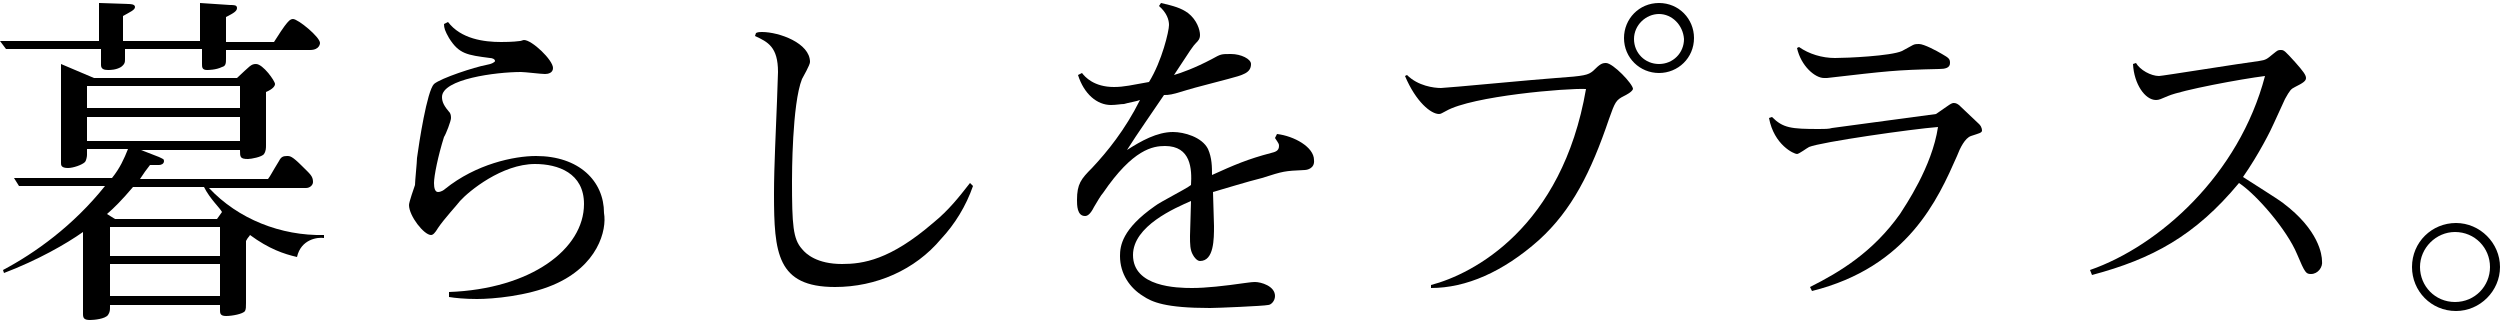<?xml version="1.0" encoding="utf-8"?>
<!-- Generator: Adobe Illustrator 21.1.0, SVG Export Plug-In . SVG Version: 6.00 Build 0)  -->
<svg version="1.1" id="レイヤー_1" xmlns="http://www.w3.org/2000/svg" xmlns:xlink="http://www.w3.org/1999/xlink" x="0px"
	 y="0px" viewBox="0 0 250 32.3" style="enable-background:new 0 0 250 32.3;" xml:space="preserve">
<g>
	<path d="M31,5h-8.4v0.8c0,0.5,0,0.8-0.4,0.9C21.6,7,20.8,7,20.7,7c-0.5,0-0.5-0.3-0.5-0.6V4.9h-7.7v1c0,0.3,0,0.5-0.4,0.8
		C11.6,7,11,7,10.8,7c-0.4,0-0.7-0.1-0.7-0.5V4.9H0.6L0,4.1h9.9V0.3l2.9,0.1c0.2,0,0.7,0,0.7,0.3S13,1.2,12.3,1.6v2.5H20V0.3l3,0.2
		c0.4,0,0.7,0,0.7,0.3s-0.3,0.5-1.1,0.9v2.5h4.8c0.3-0.5,1.1-1.7,1.3-1.9c0.1-0.1,0.3-0.4,0.6-0.4c0.5,0,2.7,1.8,2.7,2.4
		C32,4.3,32,5,31,5z M29.7,25.7c-1.3-0.3-2.8-0.8-4.7-2.2c-0.1,0.2-0.2,0.2-0.4,0.6v6.2c0,0.4,0,0.6-0.1,0.8
		c-0.2,0.3-1.3,0.5-1.9,0.5S22,31.3,22,31v-0.5H11v0.2c0,0.3,0,0.5-0.2,0.8C10.5,31.9,9.4,32,9,32c-0.6,0-0.7-0.2-0.7-0.6v-8.2
		c-1.7,1.2-4.5,2.8-7.9,4.1L0.3,27c3.2-1.7,7-4.4,10.2-8.4H1.9l-0.5-0.8h9.8c0.8-1,1.2-1.9,1.6-2.9H8.7v0.6c0,0.2-0.1,0.6-0.2,0.7
		c-0.3,0.3-1.2,0.6-1.7,0.6c-0.7,0-0.7-0.3-0.7-0.5V6.4l3.3,1.4h14.3c1.3-1.2,1.4-1.4,1.9-1.4c0.7,0,1.9,1.7,1.9,2
		c0,0.2-0.2,0.5-0.9,0.8v5.3c0,0.3,0,0.6-0.2,0.9c-0.2,0.3-1.3,0.5-1.6,0.5C24,15.9,24,15.7,24,15h-9.9l1.8,0.7
		c0.4,0.2,0.5,0.2,0.5,0.4c0,0.3-0.3,0.4-0.5,0.4c-0.3,0-0.5,0-0.9,0c-0.4,0.5-0.6,0.8-1,1.4h12.8c0.3-0.4,0.3-0.5,1.1-1.8
		c0.2-0.4,0.4-0.5,0.8-0.5c0.3,0,0.5,0,1.5,1c0.8,0.8,1.1,1,1.1,1.6c0,0.3-0.3,0.6-0.7,0.6h-9.7c2.9,3.1,7.2,4.8,11.5,4.7v0.3
		C31.8,23.7,30.1,23.9,29.7,25.7z M24,8.6H8.7v2.2H24V8.6z M24,11.7H8.7v2.4H24V11.7z M20.4,18.7h-7.1c-1.1,1.3-1.9,2.1-2.6,2.7
		l0.8,0.5h10.2l0.5-0.7C22,20.8,21,19.9,20.4,18.7z M22,22.7H11v2.9h11V22.7z M22,26.4H11v3.2h11V26.4z"/>
	<path d="M55.3,28.5c-2.6,1.1-6,1.4-7.6,1.4c-1.2,0-2.2-0.1-2.8-0.2v-0.5c8.2-0.3,13.5-4.3,13.5-8.8c0-3.1-2.6-4-4.9-4
		c-3.3,0-6.6,2.7-7.5,3.7c-0.3,0.4-1.6,1.8-2.2,2.7c-0.3,0.5-0.5,0.7-0.7,0.7c-0.7,0-2.2-1.9-2.2-3c0-0.3,0.5-1.7,0.6-2
		c0-0.4,0.2-2.3,0.2-2.7c0.2-1.5,1-6.7,1.7-7.4c0.7-0.6,4.1-1.7,5.2-1.9c0.6-0.1,0.9-0.3,0.9-0.4c0-0.2-0.3-0.3-0.5-0.3
		c-2.3-0.3-3.1-0.4-4.1-2c-0.4-0.7-0.5-1-0.5-1.4l0.4-0.2c1.3,1.7,3.6,2,5.3,2c0.2,0,1.2,0,1.9-0.1c0.1,0,0.3-0.1,0.4-0.1
		c0.8,0,2.9,2,2.9,2.8c0,0.5-0.5,0.6-0.8,0.6c-0.4,0-2-0.2-2.4-0.2c-2.5,0-7.9,0.7-7.9,2.5c0,0.5,0.2,0.9,0.8,1.6
		c0.1,0.2,0.1,0.4,0.1,0.5c0,0.3-0.5,1.6-0.7,1.9c-0.6,1.9-1,3.9-1,4.6c0,0.5,0.1,0.9,0.4,0.9c0.3,0,0.6-0.2,0.7-0.3
		c3.1-2.5,6.9-3.3,9.1-3.3c4.3,0,6.8,2.5,6.8,5.7C60.7,23,59.8,26.6,55.3,28.5z"/>
	<path d="M94.1,23.9c-2.6,3.1-6.5,4.8-10.6,4.8c-5.8,0-6.1-3.4-6.1-9.3c0-2.9,0.2-6.4,0.3-9.3c0-0.4,0.1-2.5,0.1-2.9
		c0-2.5-1-3-2.3-3.6l0.1-0.3c0.2-0.1,0.4-0.1,0.6-0.1c1.7,0,4.8,1.1,4.8,3c0,0.3-0.7,1.5-0.8,1.7c-1,2.5-1,9.7-1,10.2
		c0,4.4,0.1,5.8,1,6.8c0.4,0.5,1.5,1.5,4,1.5c2.1,0,4.8-0.4,9.1-4.1c1.6-1.3,2.6-2.6,3.7-4l0.3,0.3C96.6,20.6,95.5,22.4,94.1,23.9z"
		/>
	<path d="M130.5,17c-2.1,0.1-2.1,0.1-4.3,0.8c-1.6,0.4-3.5,1-4.9,1.4c0,0.5,0.1,2.9,0.1,3.4c0,1.3,0,3.5-1.4,3.5
		c-0.3,0-0.6-0.4-0.7-0.6c-0.3-0.5-0.3-1.1-0.3-1.9c0-0.5,0.1-2.9,0.1-3.5c-1.6,0.7-5.8,2.5-5.8,5.4c0,3.2,4.4,3.3,5.9,3.3
		c1.4,0,3.2-0.2,5.3-0.5c0.1,0,0.6-0.1,1-0.1c0.6,0,2,0.4,2,1.4c0,0.5-0.4,0.9-0.7,0.9c-0.4,0.1-5.1,0.3-5.8,0.3
		c-4.5,0-5.8-0.6-6.7-1.2c-1.3-0.8-2.3-2.2-2.3-4c0-1,0.2-2.7,3.5-5c0.5-0.4,3.1-1.7,3.6-2.1c0.1-1.6,0-3.9-2.6-3.9
		c-1.2,0-3.2,0.3-6.2,4.7c-0.2,0.2-0.6,0.9-0.9,1.4c-0.4,0.8-0.7,0.9-0.9,0.9c-0.8,0-0.8-1.1-0.8-1.6c0-1.6,0.4-2.1,1.5-3.2
		c1.5-1.6,3.3-3.8,4.8-6.8c-0.2,0.1-1.3,0.3-1.6,0.4c-0.3,0-0.8,0.1-1.3,0.1c-1.4,0-2.7-1.1-3.3-3l0.4-0.2c0.3,0.4,1.2,1.4,3.2,1.4
		c1,0,1.8-0.2,3.5-0.5c1.3-2.1,2-5.1,2-5.7c0-0.5-0.2-1.2-1-1.9l0.2-0.3c1.3,0.3,2,0.5,2.7,1C119.7,2,120,3,120,3.5
		c0,0.4-0.2,0.6-0.4,0.8c-0.3,0.3-0.5,0.6-2.2,3.2c0.7-0.2,2.1-0.7,3.8-1.6c0.9-0.5,0.9-0.5,1.9-0.5s2,0.5,2,1
		c0,0.9-0.8,1.1-2.3,1.5c-0.7,0.2-3.5,0.9-4.1,1.1c-1.6,0.5-1.8,0.5-2.3,0.5c-1,1.5-2.7,3.9-3.7,5.5c1.4-0.9,3-1.8,4.6-1.8
		c1.1,0,2.9,0.5,3.5,1.7c0.4,0.9,0.4,1.8,0.4,2.6c2.2-1,3.6-1.6,5.9-2.2c0.4-0.1,0.8-0.2,0.8-0.7c0-0.2,0-0.2-0.4-0.8l0.2-0.4
		c1.7,0.2,3.7,1.3,3.7,2.6C131.5,16.9,130.6,17,130.5,17z"/>
	<path d="M162.4,9.6c-0.8,0.4-0.9,0.6-1.5,2.3c-1.8,5.3-3.7,9.1-7,12.1c-3.6,3.2-7.3,4.8-10.8,4.8v-0.3c4.2-1.1,13.1-5.7,15.5-19.6
		c-1.9-0.1-11.4,0.7-14,2.2c-0.4,0.2-0.5,0.3-0.7,0.3c-0.8,0-2.3-1.2-3.4-3.8l0.2-0.1c1.1,1.1,2.7,1.3,3.4,1.3c0.5,0,9.9-0.9,11.5-1
		c2.9-0.2,3.2-0.3,3.7-0.7c0.7-0.7,0.9-0.8,1.3-0.8c0.7,0,2.7,2.1,2.7,2.6C163.2,9.2,162.6,9.5,162.4,9.6z M165.9,7.3
		c-1.9,0-3.5-1.5-3.5-3.5c0-1.9,1.5-3.5,3.5-3.5s3.5,1.6,3.5,3.5C169.4,5.8,167.8,7.3,165.9,7.3z M165.9,1.4c-1.3,0-2.5,1.1-2.5,2.5
		s1.1,2.5,2.5,2.5s2.5-1.1,2.5-2.5C168.3,2.5,167.2,1.4,165.9,1.4z"/>
	<path d="M197.1,13.6c-0.6,0.2-1.1,1.2-1.4,2c-1.9,4.3-4.9,11.1-14.5,13.5l-0.2-0.4c3-1.5,6.3-3.5,9-7.3c0.5-0.8,3.2-4.7,3.8-8.7
		c-2.6,0.2-11.7,1.5-12.9,2c-0.2,0.1-1,0.7-1.2,0.7c-0.3,0-2.3-0.9-2.8-3.6l0.3-0.1c1.1,1.1,1.9,1.2,4.7,1.2c0.5,0,1,0,1.3-0.1
		l10.4-1.4l1.3-0.9c0.3-0.2,0.4-0.2,0.5-0.2c0.2,0,0.4,0.1,0.6,0.3l1.9,1.8c0.1,0.1,0.3,0.3,0.3,0.7C198.1,13.3,198,13.3,197.1,13.6
		z M193.9,6.9c-4.4,0.1-5.1,0.2-11.2,0.9c-0.1,0-0.2,0-0.3,0c-0.9,0-2.3-1.2-2.7-3l0.2-0.1c1,0.7,2.3,1.1,3.6,1.1
		c1.2,0,5.6-0.2,6.7-0.7c0.2-0.1,0.9-0.5,1.1-0.6c0.2-0.1,0.4-0.1,0.6-0.1c0.5,0,1.8,0.7,2.3,1c0.7,0.4,0.8,0.5,0.8,0.9
		C195,6.8,194.5,6.9,193.9,6.9z"/>
	<path d="M231.1,27.4c-0.5,0-0.6-0.1-1.4-2c-1-2.4-4-5.9-5.8-7.1c-4.4,5.3-8.7,7.6-14.7,9.2L209,27c6.9-2.4,14.9-9.5,17.5-19.4
		c-2.4,0.3-8.3,1.4-9.7,2c-0.7,0.3-0.9,0.4-1.2,0.4c-1.1,0-2.2-1.6-2.3-3.6l0.3-0.1c0.4,0.7,1.5,1.3,2.3,1.3c0.3,0,8.4-1.3,10-1.5
		c0.7-0.1,0.8-0.2,1.4-0.7c0.5-0.4,0.5-0.4,0.8-0.4c0.3,0,0.4,0.1,1.4,1.2c0.8,0.9,1.1,1.3,1.1,1.6s-0.3,0.5-1.1,0.9
		c-0.4,0.2-0.5,0.3-1,1.2c-0.2,0.4-0.9,2-1.1,2.4c-0.3,0.7-1.5,3.1-3.1,5.4c0.6,0.4,3.5,2.2,4,2.6c3.6,2.7,3.9,5.2,3.9,5.8
		C232.3,26.7,231.8,27.4,231.1,27.4z"/>
	<path d="M241.2,26.7c0-2.5,2-4.4,4.4-4.4s4.4,2,4.4,4.4s-2,4.4-4.4,4.4C243.1,31.1,241.2,29.1,241.2,26.7z M249,26.7
		c0-1.9-1.5-3.5-3.5-3.5c-1.9,0-3.5,1.6-3.5,3.5s1.5,3.5,3.5,3.5S249,28.6,249,26.7z"/>
</g>
</svg>
